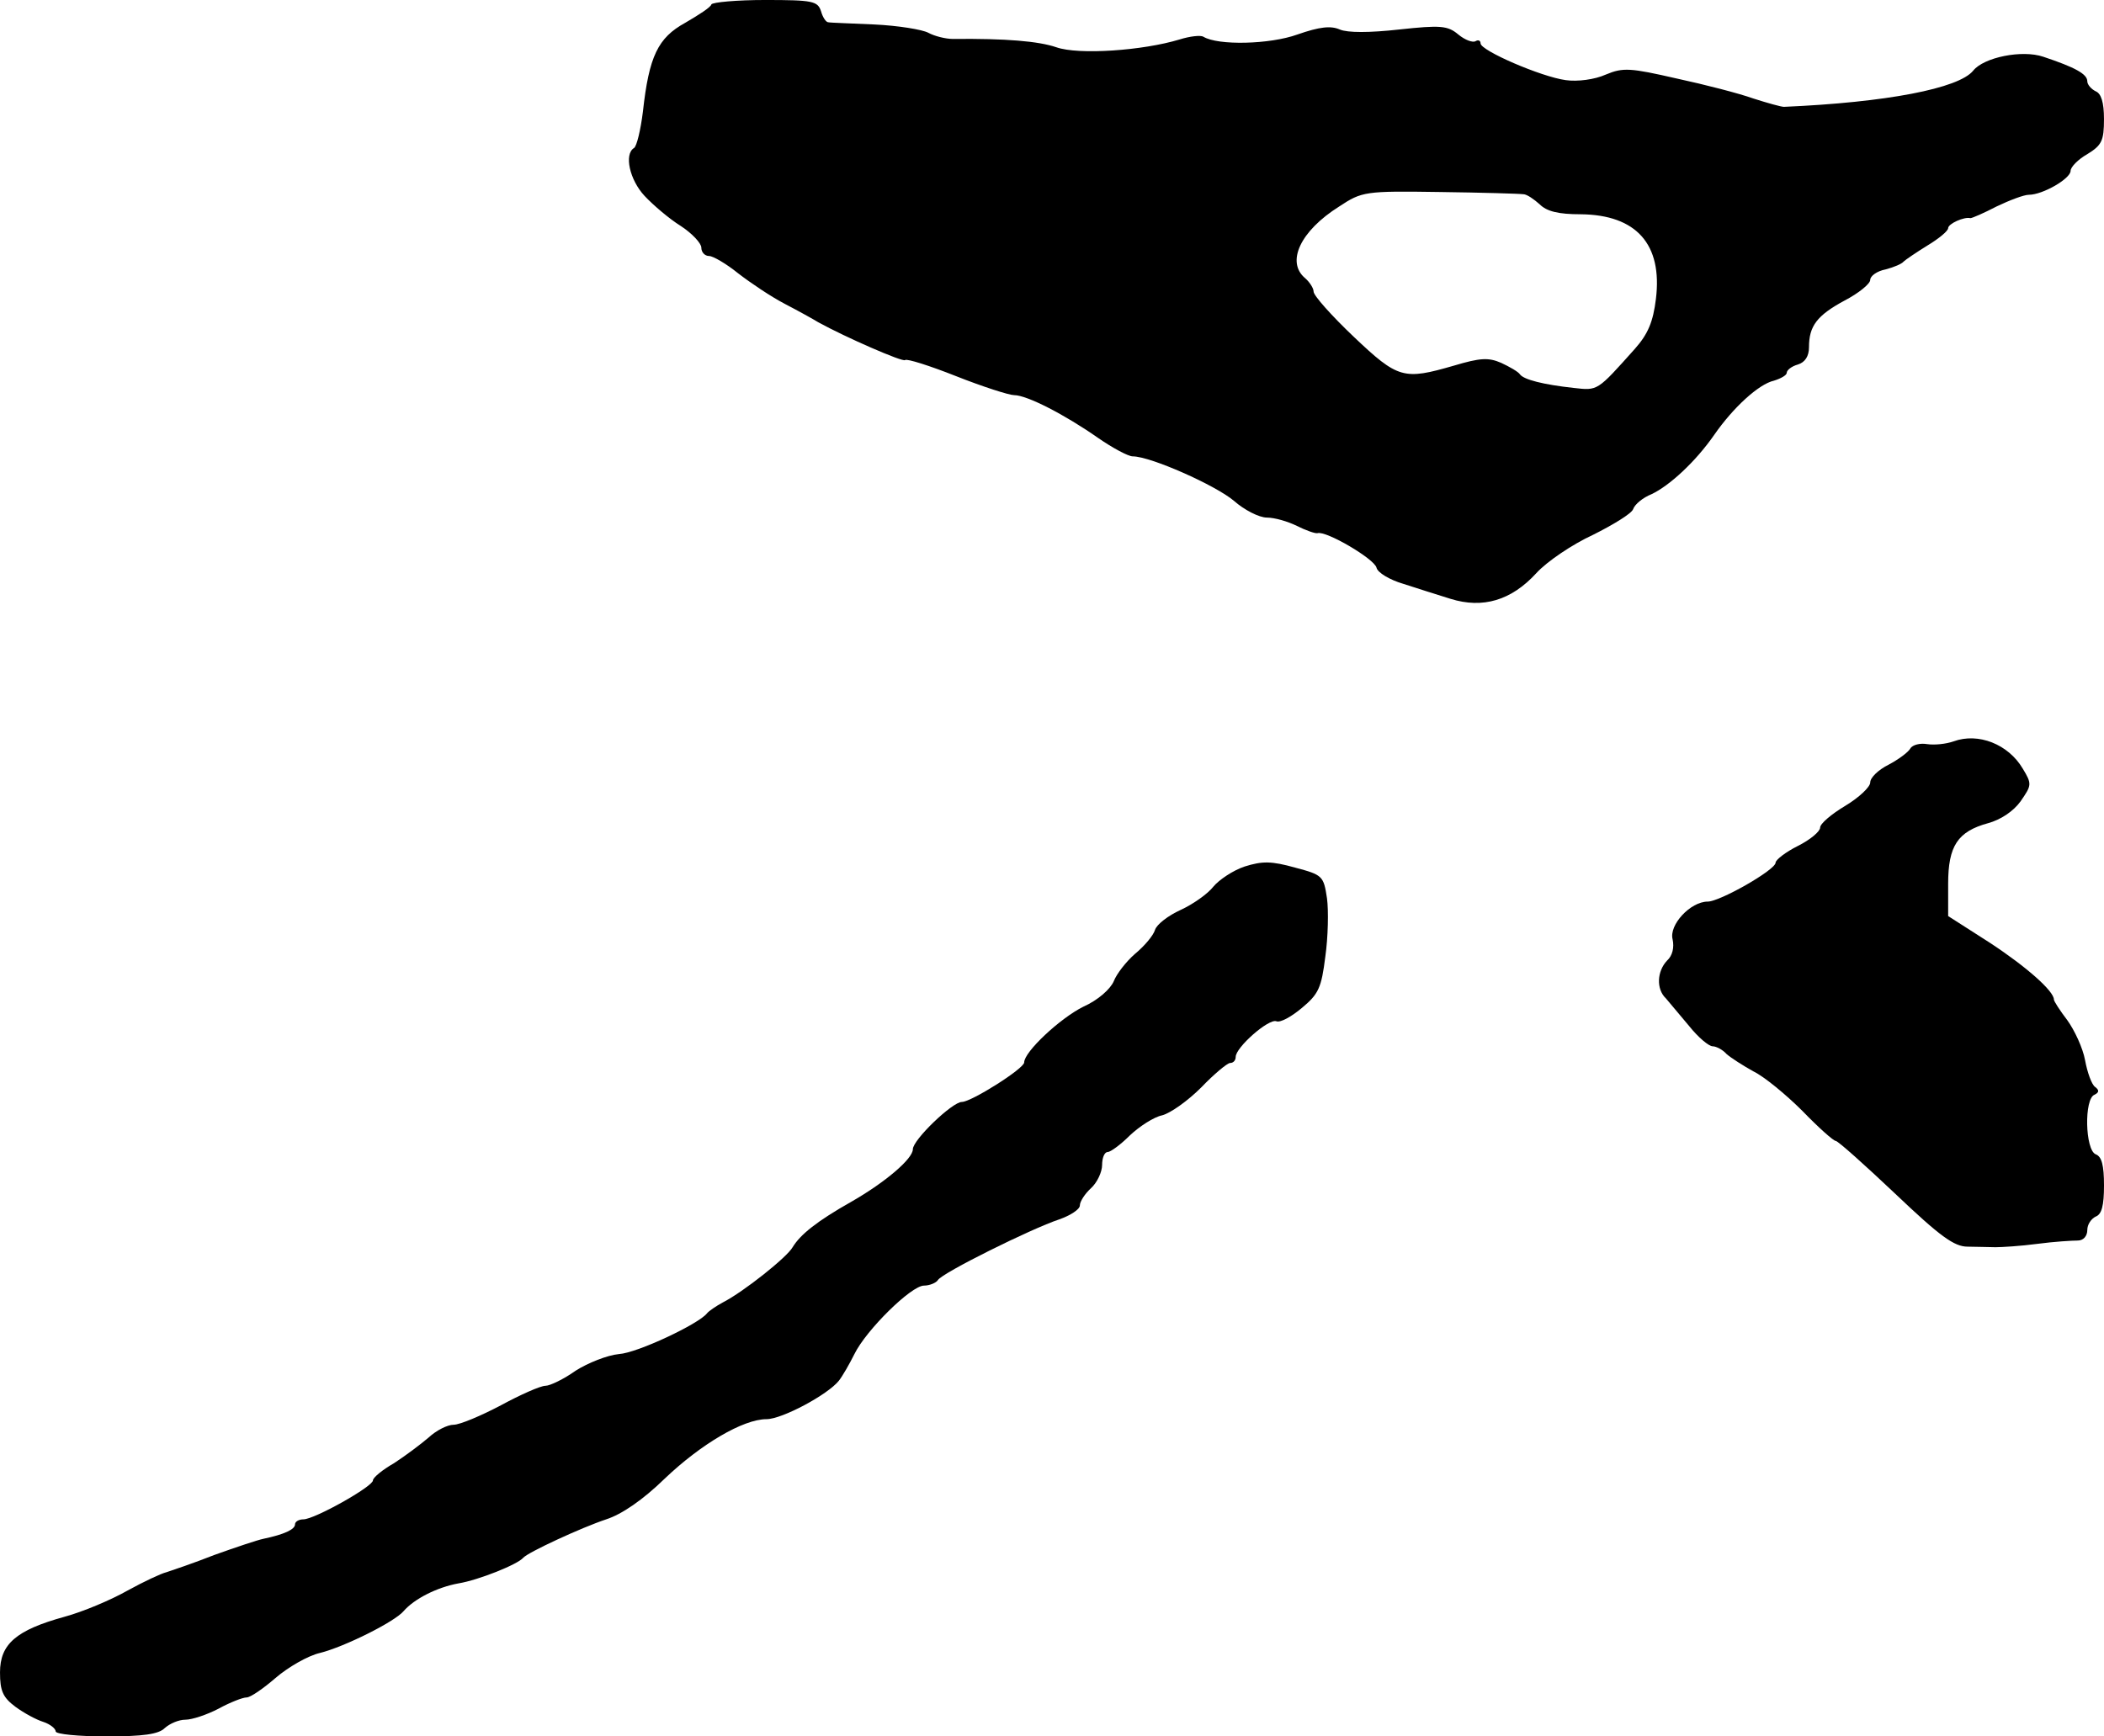 <?xml version="1.0" standalone="no"?>
<!DOCTYPE svg PUBLIC "-//W3C//DTD SVG 20010904//EN"
 "http://www.w3.org/TR/2001/REC-SVG-20010904/DTD/svg10.dtd">
<svg version="1.0" xmlns="http://www.w3.org/2000/svg"
 width="378pt" height="312pt" viewBox="0 0 378 312"
 preserveAspectRatio="xMidYMid meet">
<g transform="translate(0,312) scale(0.1,-0.1)"
fill="#000000" stroke="none">
<path d="M1278 3112 c-1 -5 -23 -19 -47 -33 -49 -27 -65 -60 -76 -160 -4 -32
-11 -62 -16 -65 -18 -11 -8 -57 19 -86 15 -16 44 -41 65 -54 20 -13 37 -31 37
-39 0 -8 6 -15 14 -15 7 0 31 -14 52 -31 22 -17 59 -42 84 -55 25 -13 52 -28
60 -33 49 -27 152 -72 156 -68 3 3 44 -10 92 -29 48 -19 95 -34 104 -34 23 0
91 -35 151 -77 26 -18 54 -33 62 -33 32 0 149 -52 182 -80 18 -16 45 -30 59
-30 14 0 38 -7 54 -15 16 -8 33 -14 37 -13 15 5 102 -46 106 -62 2 -9 24 -22
48 -29 24 -8 63 -20 85 -27 58 -18 109 -3 154 46 19 21 65 52 102 69 36 18 69
38 72 46 3 9 18 21 33 27 32 15 79 58 113 107 34 49 80 91 107 97 13 4 23 10
23 14 0 5 9 12 20 15 13 4 20 15 20 31 0 38 14 57 64 84 25 13 46 30 46 37 0
7 12 16 28 19 15 4 29 10 32 14 3 3 22 16 43 29 20 12 37 26 37 31 0 8 29 21
40 18 3 0 24 9 47 21 23 11 49 21 58 21 25 0 75 29 75 43 0 7 14 21 30 30 26
16 30 24 30 63 0 30 -5 46 -15 50 -8 4 -15 12 -15 18 0 13 -22 25 -79 44 -38
13 -107 -1 -126 -25 -26 -32 -156 -57 -340 -65 -5 0 -30 7 -55 15 -25 9 -87
25 -138 36 -83 19 -96 20 -127 7 -20 -9 -51 -13 -72 -10 -44 6 -153 53 -153
66 0 5 -4 7 -9 4 -5 -3 -19 2 -31 12 -19 16 -32 17 -106 9 -54 -6 -93 -6 -107
0 -16 7 -36 5 -76 -9 -50 -18 -143 -20 -169 -4 -5 3 -24 1 -43 -5 -66 -20
-181 -28 -221 -14 -32 11 -91 16 -186 15 -13 0 -33 5 -44 11 -11 6 -55 13 -97
15 -42 2 -79 3 -83 4 -4 0 -10 9 -13 20 -6 18 -15 20 -100 20 -51 0 -95 -4
-97 -8z m1459 -341 c6 0 19 -9 29 -18 13 -13 34 -18 74 -18 100 -1 147 -54
135 -152 -5 -41 -14 -63 -38 -90 -68 -76 -66 -75 -110 -70 -55 6 -89 15 -96
24 -3 5 -19 14 -34 21 -23 10 -38 9 -85 -5 -90 -26 -100 -24 -180 52 -40 38
-72 74 -72 81 0 6 -7 17 -15 24 -35 29 -9 85 61 129 41 27 46 28 181 26 76 -1
143 -3 150 -4z"/>
<path d="M3510 1788 c-14 -5 -35 -7 -48 -5 -12 2 -26 -1 -30 -8 -4 -7 -22 -20
-39 -29 -18 -9 -33 -23 -33 -32 0 -8 -20 -27 -45 -42 -25 -15 -45 -32 -45 -39
0 -7 -18 -22 -40 -33 -22 -11 -40 -25 -40 -30 0 -13 -100 -70 -122 -70 -31 0
-70 -42 -63 -68 3 -14 0 -29 -10 -38 -18 -19 -20 -51 -2 -68 6 -7 25 -30 42
-50 16 -20 35 -36 42 -36 6 0 18 -6 25 -14 8 -7 30 -21 48 -31 19 -9 59 -42
88 -71 29 -30 56 -54 60 -54 4 0 52 -43 107 -95 81 -77 106 -95 130 -95 16 0
39 -1 50 -1 11 0 45 2 75 6 30 4 63 6 73 6 10 0 17 8 17 19 0 10 7 20 15 24
11 4 15 20 15 56 0 36 -4 52 -15 56 -19 8 -21 100 -2 107 8 4 9 8 1 14 -6 4
-14 26 -18 48 -4 22 -19 54 -32 72 -13 17 -24 34 -24 37 0 15 -48 58 -115 102
l-75 48 0 58 c0 68 17 94 72 109 22 6 45 21 58 39 20 29 21 31 4 59 -26 44
-80 65 -124 49z"/>
<path d="M2236 1563 c-21 -7 -46 -24 -56 -36 -10 -13 -37 -32 -59 -42 -22 -10
-43 -26 -46 -36 -3 -10 -19 -29 -36 -43 -16 -14 -33 -36 -38 -49 -6 -14 -28
-34 -55 -46 -42 -21 -106 -81 -106 -100 0 -11 -95 -71 -112 -71 -17 0 -88 -68
-88 -85 0 -17 -49 -59 -110 -94 -62 -35 -92 -59 -106 -82 -10 -18 -88 -80
-125 -99 -13 -7 -26 -16 -29 -20 -15 -19 -125 -71 -158 -73 -21 -2 -56 -16
-78 -30 -21 -15 -46 -27 -54 -27 -9 0 -45 -16 -80 -35 -36 -19 -74 -35 -85
-35 -11 0 -31 -10 -45 -23 -14 -12 -42 -33 -62 -46 -21 -12 -38 -26 -38 -31 0
-11 -105 -70 -125 -70 -8 0 -15 -4 -15 -9 0 -9 -19 -18 -57 -26 -10 -2 -49
-15 -88 -29 -38 -15 -77 -28 -86 -31 -9 -2 -41 -17 -70 -33 -30 -17 -80 -38
-113 -47 -87 -24 -116 -49 -116 -100 0 -33 5 -45 28 -62 15 -11 37 -23 50 -27
12 -4 22 -12 22 -17 0 -5 41 -9 91 -9 67 0 94 4 105 15 9 8 25 15 37 15 12 0
39 9 60 20 20 11 43 20 50 20 7 0 30 16 52 35 22 19 58 40 80 45 44 11 134 56
150 75 19 22 60 43 99 50 36 6 106 34 116 46 9 10 104 54 149 69 28 9 66 35
105 73 65 62 141 107 183 107 28 0 110 44 130 69 7 9 19 30 28 48 21 43 102
123 125 123 10 0 22 5 25 10 8 13 167 92 218 109 20 7 37 18 37 25 0 7 9 21
20 31 11 10 20 29 20 42 0 12 4 23 10 23 5 0 23 13 40 30 17 16 43 33 58 36
15 4 46 26 70 50 23 24 47 44 52 44 6 0 10 5 10 11 0 17 59 69 73 64 7 -3 27
8 46 24 30 25 35 36 42 92 5 35 6 83 3 105 -6 40 -8 42 -57 55 -43 12 -59 12
-91 2z"/>
</g>
</svg>
